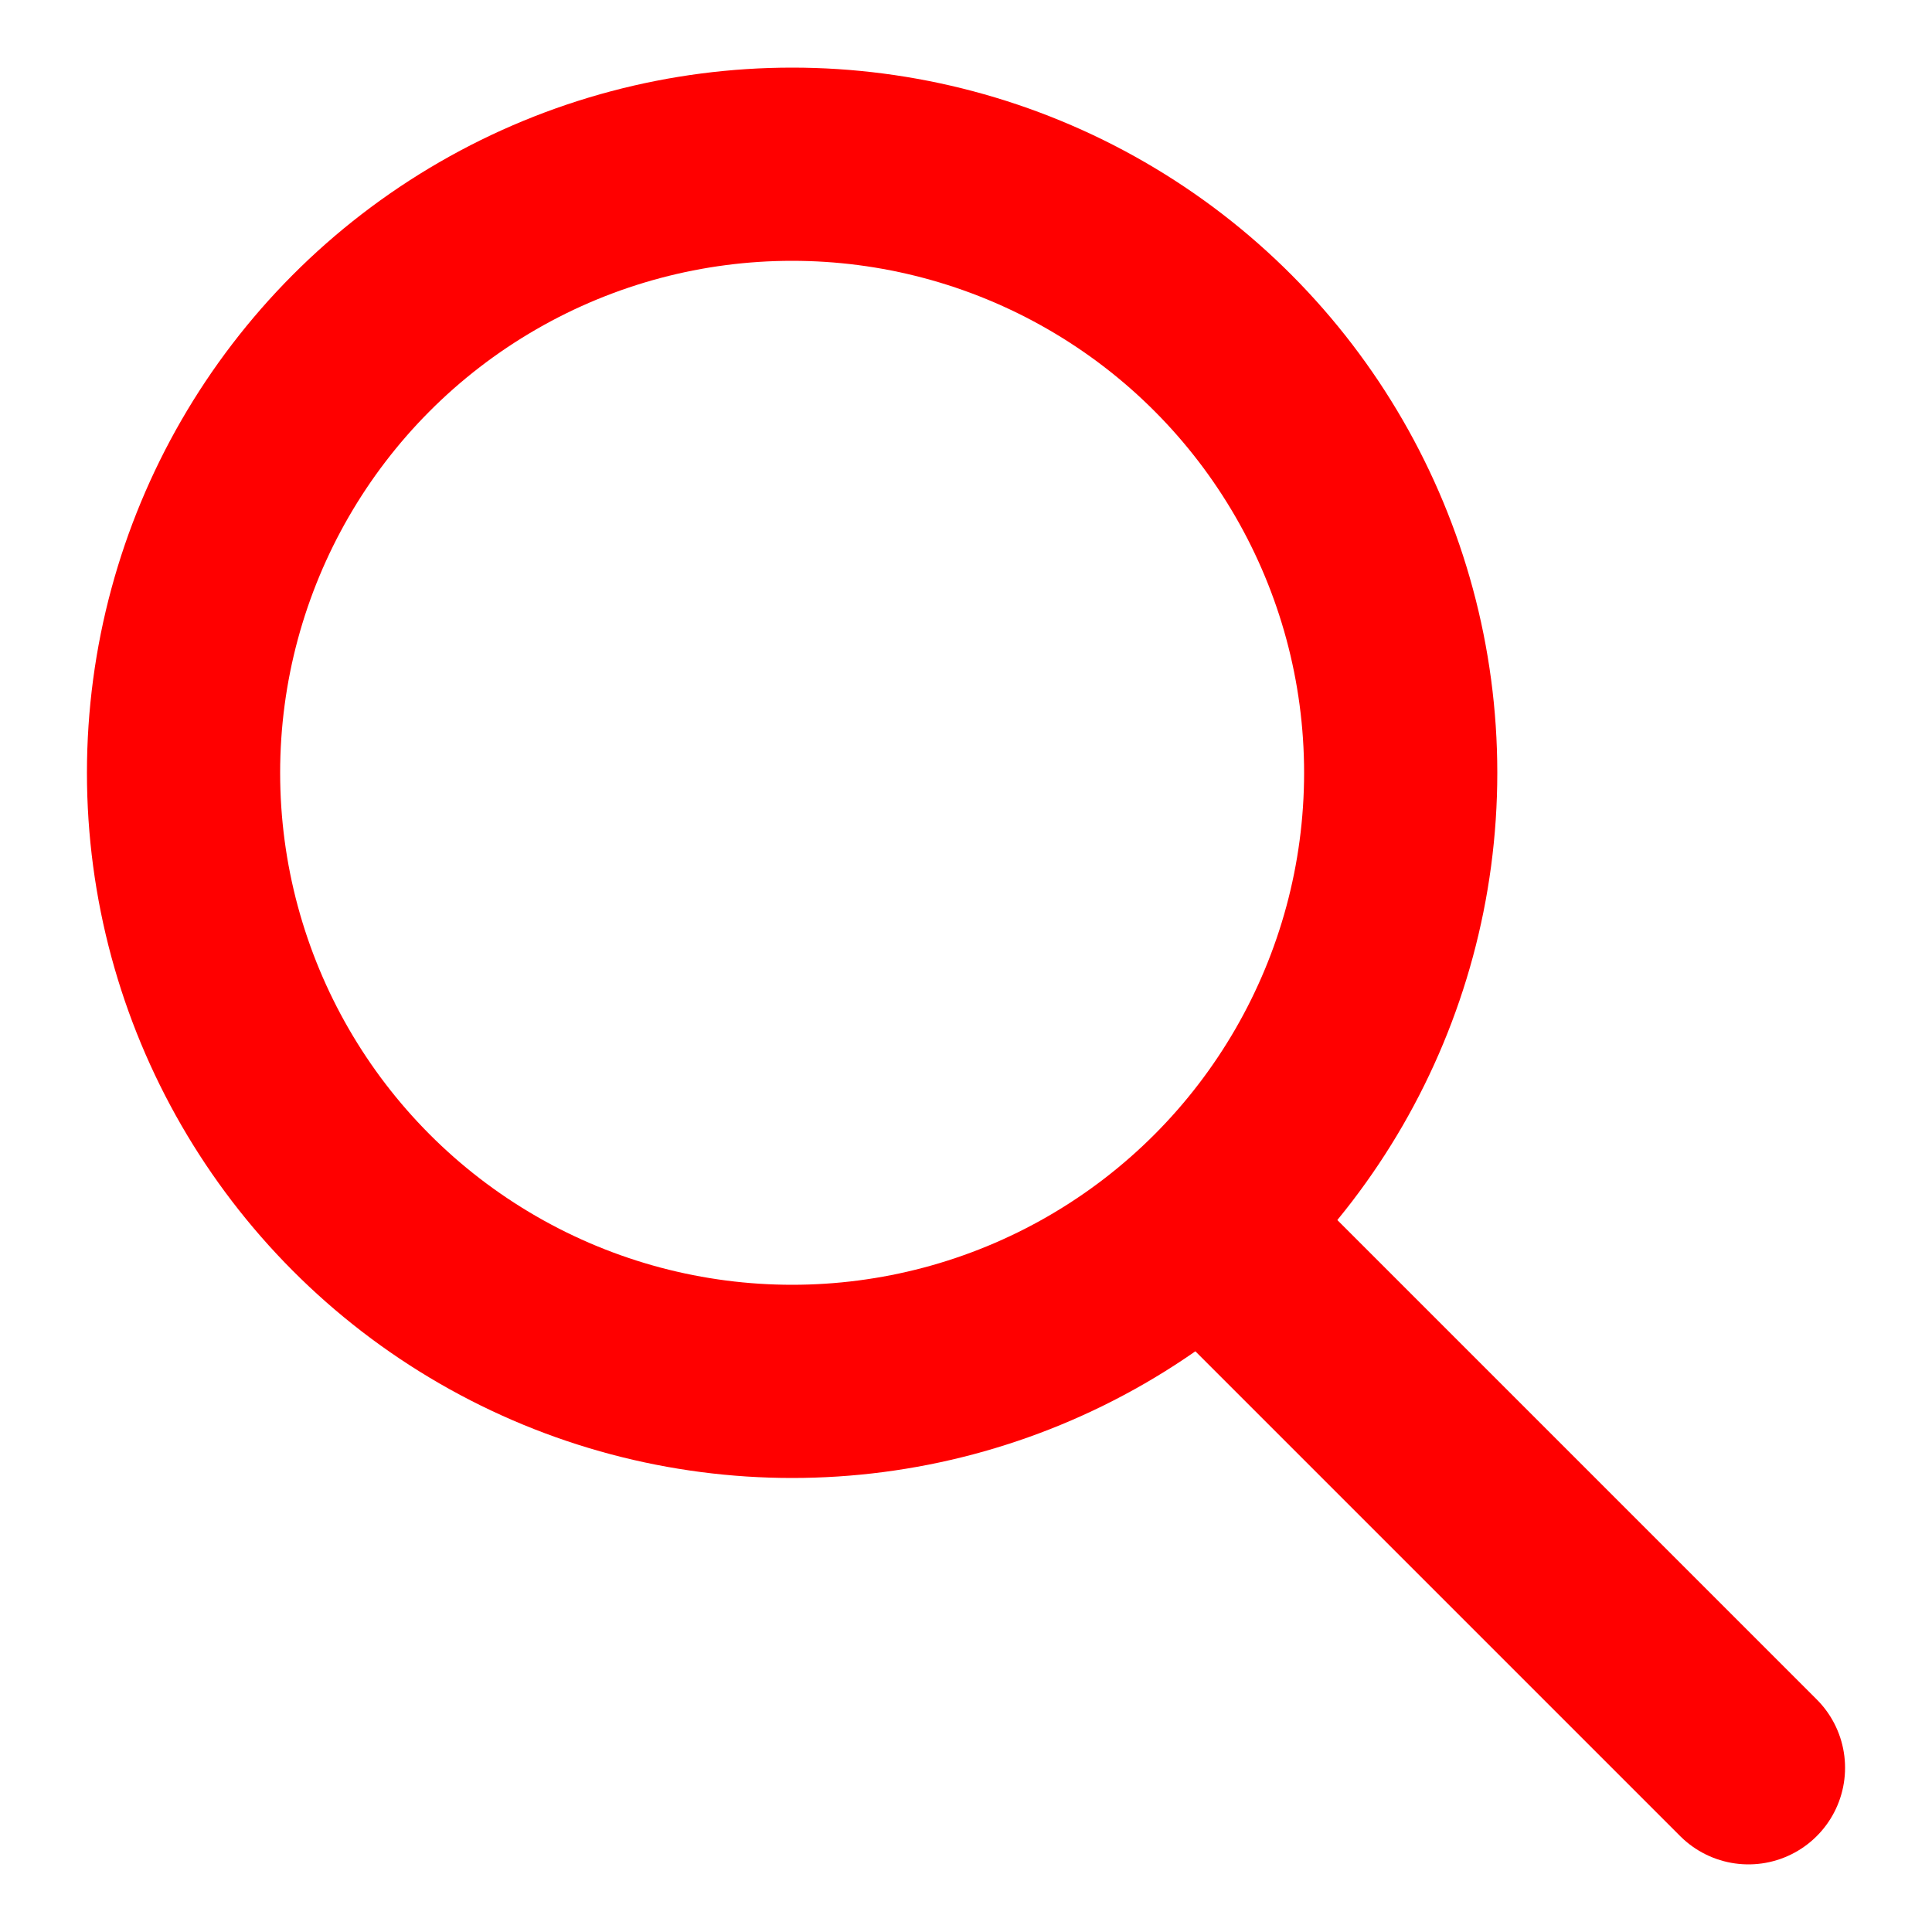 <?xml version="1.0" encoding="utf-8"?>
<!-- Generator: Adobe Illustrator 27.4.1, SVG Export Plug-In . SVG Version: 6.00 Build 0)  -->
<svg version="1.1" id="_レイヤー_2" xmlns="http://www.w3.org/2000/svg" xmlns:xlink="http://www.w3.org/1999/xlink" x="0px"
	 y="0px" viewBox="0 0 20 20" style="enable-background:new 0 0 20 20;" xml:space="preserve">
<style type="text/css">
	.st0{fill:none;stroke:#FF0000;stroke-width:2;stroke-miterlimit:10;}
	.st1{fill:none;stroke:#FF0000;stroke-width:2;stroke-linecap:round;stroke-miterlimit:10;}
</style>
<g id="_レイヤー_1-2">
	<g>
		<circle class="st0" cx="8.2" cy="8" r="6.3"/>
		<line class="st1" x1="18.1" y1="18.3" x2="12.5" y2="12.7"/>
	</g>
</g>
</svg>
